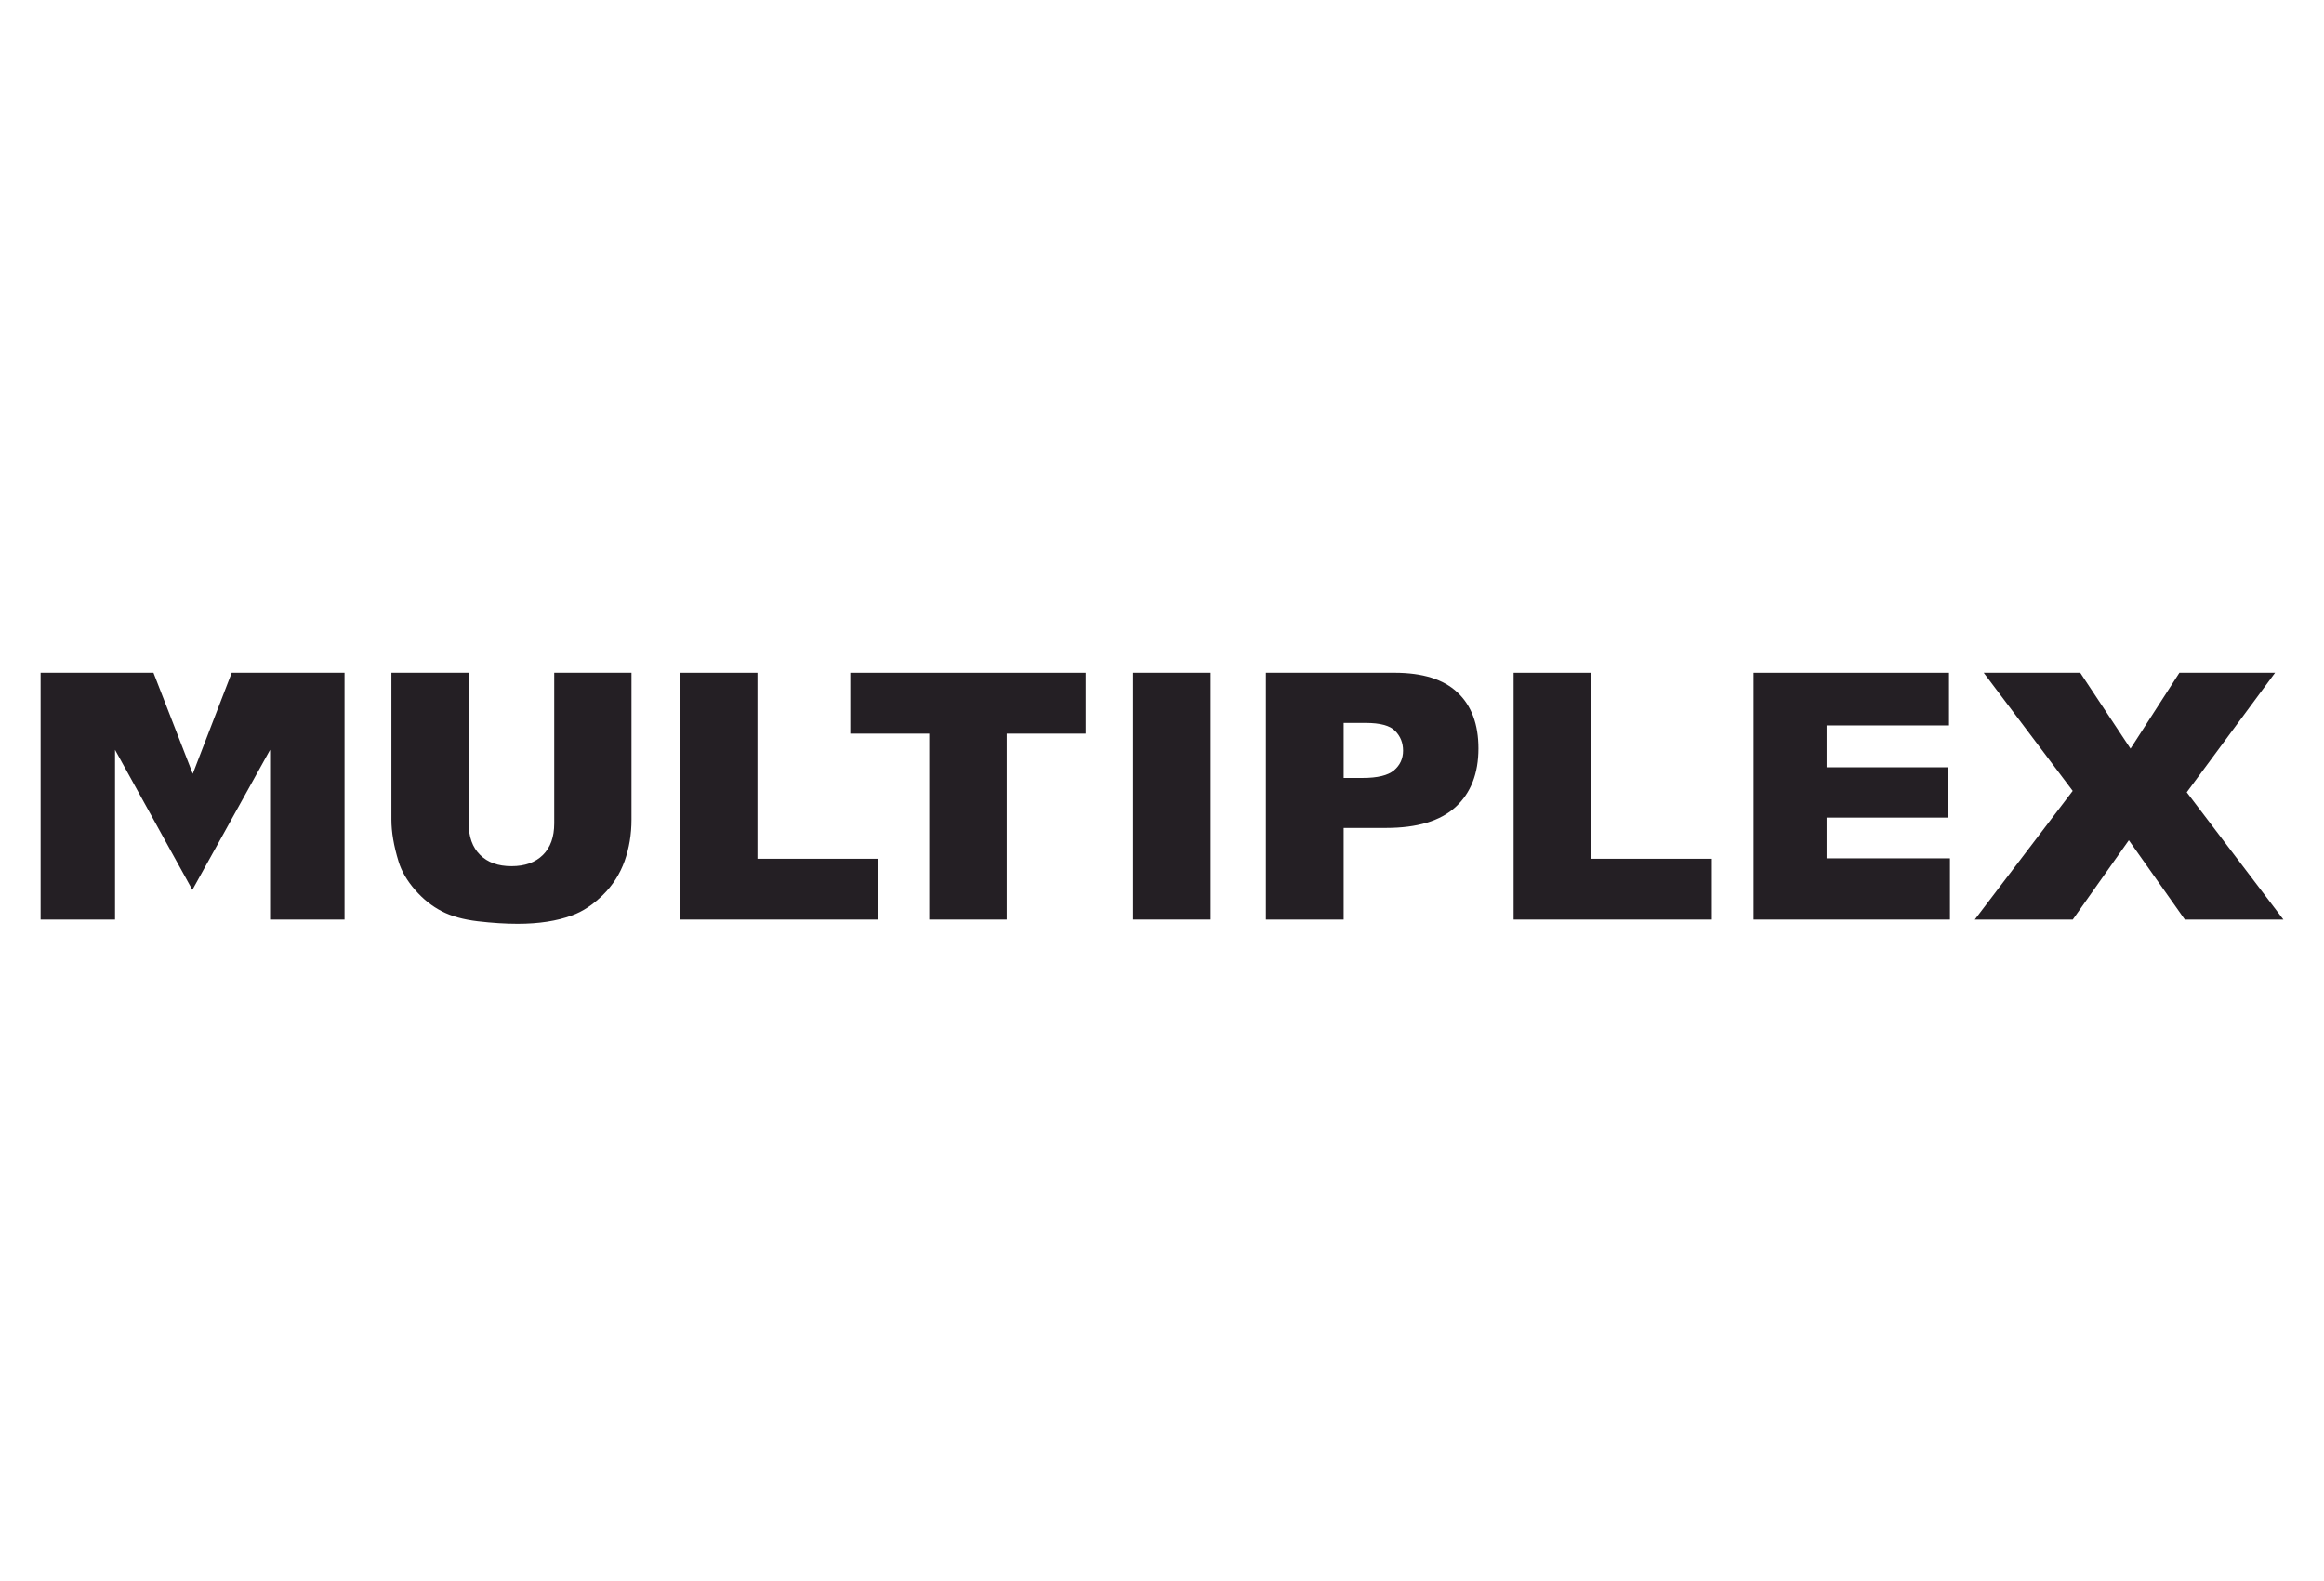 <?xml version="1.0" encoding="UTF-8"?>
<svg xmlns="http://www.w3.org/2000/svg" width="147" height="100" viewBox="0 0 147 100" fill="none">
  <rect width="147" height="100" fill="white"></rect>
  <g clip-path="url(#clip0_393_7320)">
    <path d="M14.656 42.561L12.193 48.952L9.708 42.561H2.569V58.171H7.276V47.436L12.168 56.296L17.083 47.436V58.171H21.793V42.561H14.656Z" fill="#241F24"></path>
    <path d="M35.056 42.561H39.943V51.86C39.943 52.783 39.796 53.655 39.508 54.473C39.212 55.294 38.754 56.01 38.132 56.623C37.508 57.235 36.857 57.669 36.17 57.914C35.219 58.264 34.079 58.44 32.742 58.44C31.973 58.44 31.134 58.387 30.221 58.28C29.308 58.171 28.547 57.962 27.937 57.644C27.324 57.33 26.762 56.881 26.254 56.299C25.746 55.717 25.398 55.116 25.21 54.502C24.906 53.508 24.758 52.628 24.758 51.86V42.561H29.645V52.082C29.645 52.933 29.882 53.6 30.361 54.076C30.839 54.558 31.504 54.796 32.354 54.796C33.198 54.796 33.859 54.56 34.337 54.09C34.818 53.617 35.056 52.949 35.056 52.082V42.561Z" fill="#241F24"></path>
    <path d="M43.013 42.561H47.911V54.327H55.553V58.172H43.013V42.561Z" fill="#241F24"></path>
    <path d="M53.783 42.561H68.668V46.413H63.676V58.172H58.777V46.413H53.783V42.561Z" fill="#241F24"></path>
    <path d="M71.67 42.56H76.579V58.171H71.67V42.56Z" fill="#241F24"></path>
    <path d="M84.991 49.215H86.188C87.134 49.215 87.792 49.055 88.177 48.732C88.559 48.407 88.749 47.994 88.749 47.489C88.749 46.999 88.587 46.584 88.253 46.244C87.925 45.902 87.298 45.735 86.384 45.735H84.991V49.215ZM80.071 42.56H88.209C89.984 42.56 91.309 42.973 92.192 43.807C93.076 44.637 93.516 45.819 93.516 47.351C93.516 48.928 93.037 50.162 92.076 51.049C91.114 51.936 89.643 52.378 87.668 52.378H84.991V58.171H80.071V42.56Z" fill="#241F24"></path>
    <path d="M95.741 42.561H100.637V54.327H108.278V58.172H95.741V42.561Z" fill="#241F24"></path>
    <path d="M110.918 42.561H123.28V45.893H115.539V48.541H123.196V51.724H115.539V54.3H123.34V58.172H110.918V42.561Z" fill="#241F24"></path>
    <path d="M125.477 42.561H131.582L134.762 47.362L137.854 42.561H143.905L138.319 50.122L144.431 58.172H138.197L134.656 53.155L131.11 58.172H124.913L131.105 50.034L125.477 42.561Z" fill="#241F24"></path>
  </g>
  <defs>
    <clipPath id="clip0_393_7320">
      <rect width="143" height="17" fill="white" transform="translate(2 42)"></rect>
    </clipPath>
  </defs>
</svg>
